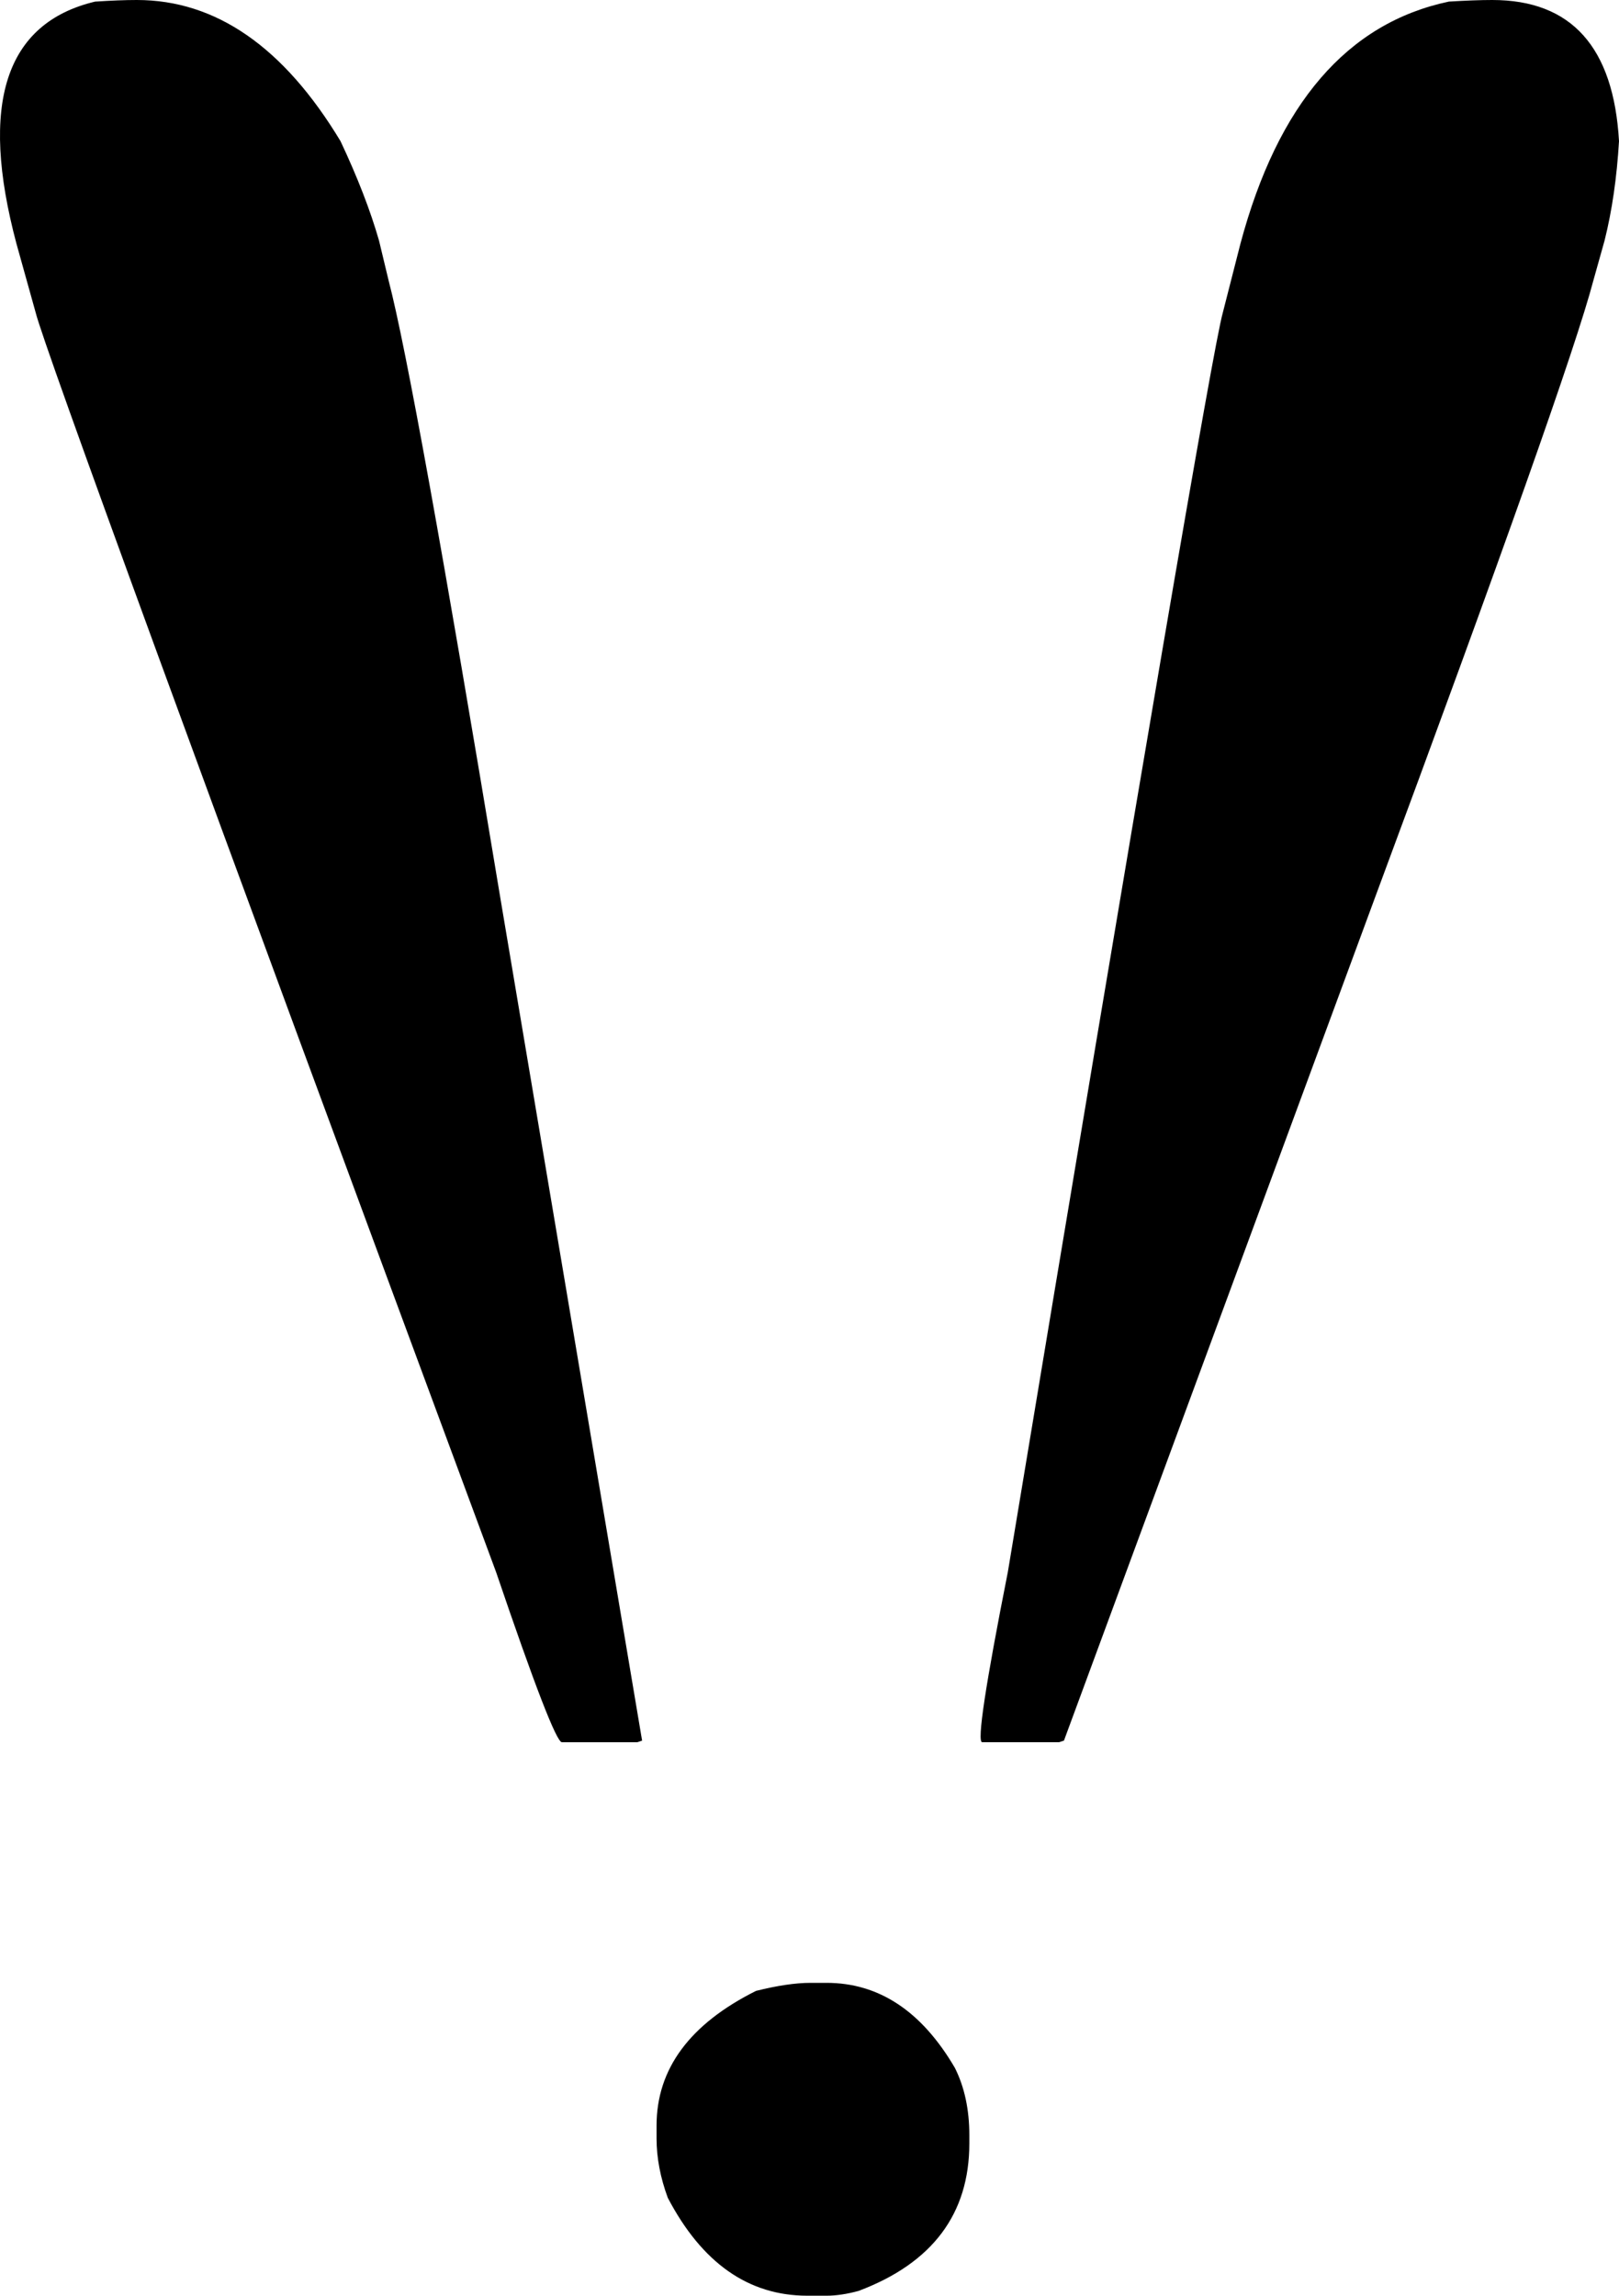 <?xml version="1.0" encoding="utf-8"?>
<svg version="1.1" xmlns="http://www.w3.org/2000/svg" xmlns:xlink="http://www.w3.org/1999/xlink"
	 viewBox="0 0 44.354 62.886">
	<path d="M3.748,0c2.168,0,4.028,1.29,5.581,3.867c0.469,0.996,0.82,1.905,1.055,2.725l0.264,1.099
		c0.469,1.787,1.494,7.456,3.076,17.007l3.867,22.983l-0.132,0.044h-2.065c-0.146,0-0.747-1.553-1.802-4.658
		C5.418,21.006,1.214,9.507,0.979,8.569L0.452,6.68C-0.573,2.842,0.145,0.63,2.605,0.044C3.045,0.015,3.426,0,3.748,0z
		 M22.205,54.316h0.439c1.436,0,2.607,0.776,3.516,2.329c0.264,0.527,0.396,1.143,0.396,1.846v0.22c0,1.934-1.011,3.281-3.032,4.043
		c-0.322,0.088-0.615,0.132-0.879,0.132h-0.527c-1.611,0-2.886-0.894-3.823-2.681c-0.205-0.556-0.308-1.099-0.308-1.626v-0.352
		c0-1.553,0.908-2.783,2.725-3.691C21.297,54.39,21.795,54.316,22.205,54.316z M40.882,0c2.168,0,3.325,1.29,3.472,3.867
		c-0.059,0.996-0.19,1.905-0.396,2.725L43.65,7.69c-0.469,1.787-2.476,7.456-6.021,17.007l-8.481,22.983l-0.132,0.044h-2.109
		c-0.146,0,0.088-1.553,0.703-4.658c3.662-22.061,5.625-33.559,5.889-34.497l0.483-1.89c1.025-3.838,2.93-6.049,5.713-6.636
		C40.164,0.015,40.56,0,40.882,0z"/>
</svg>

